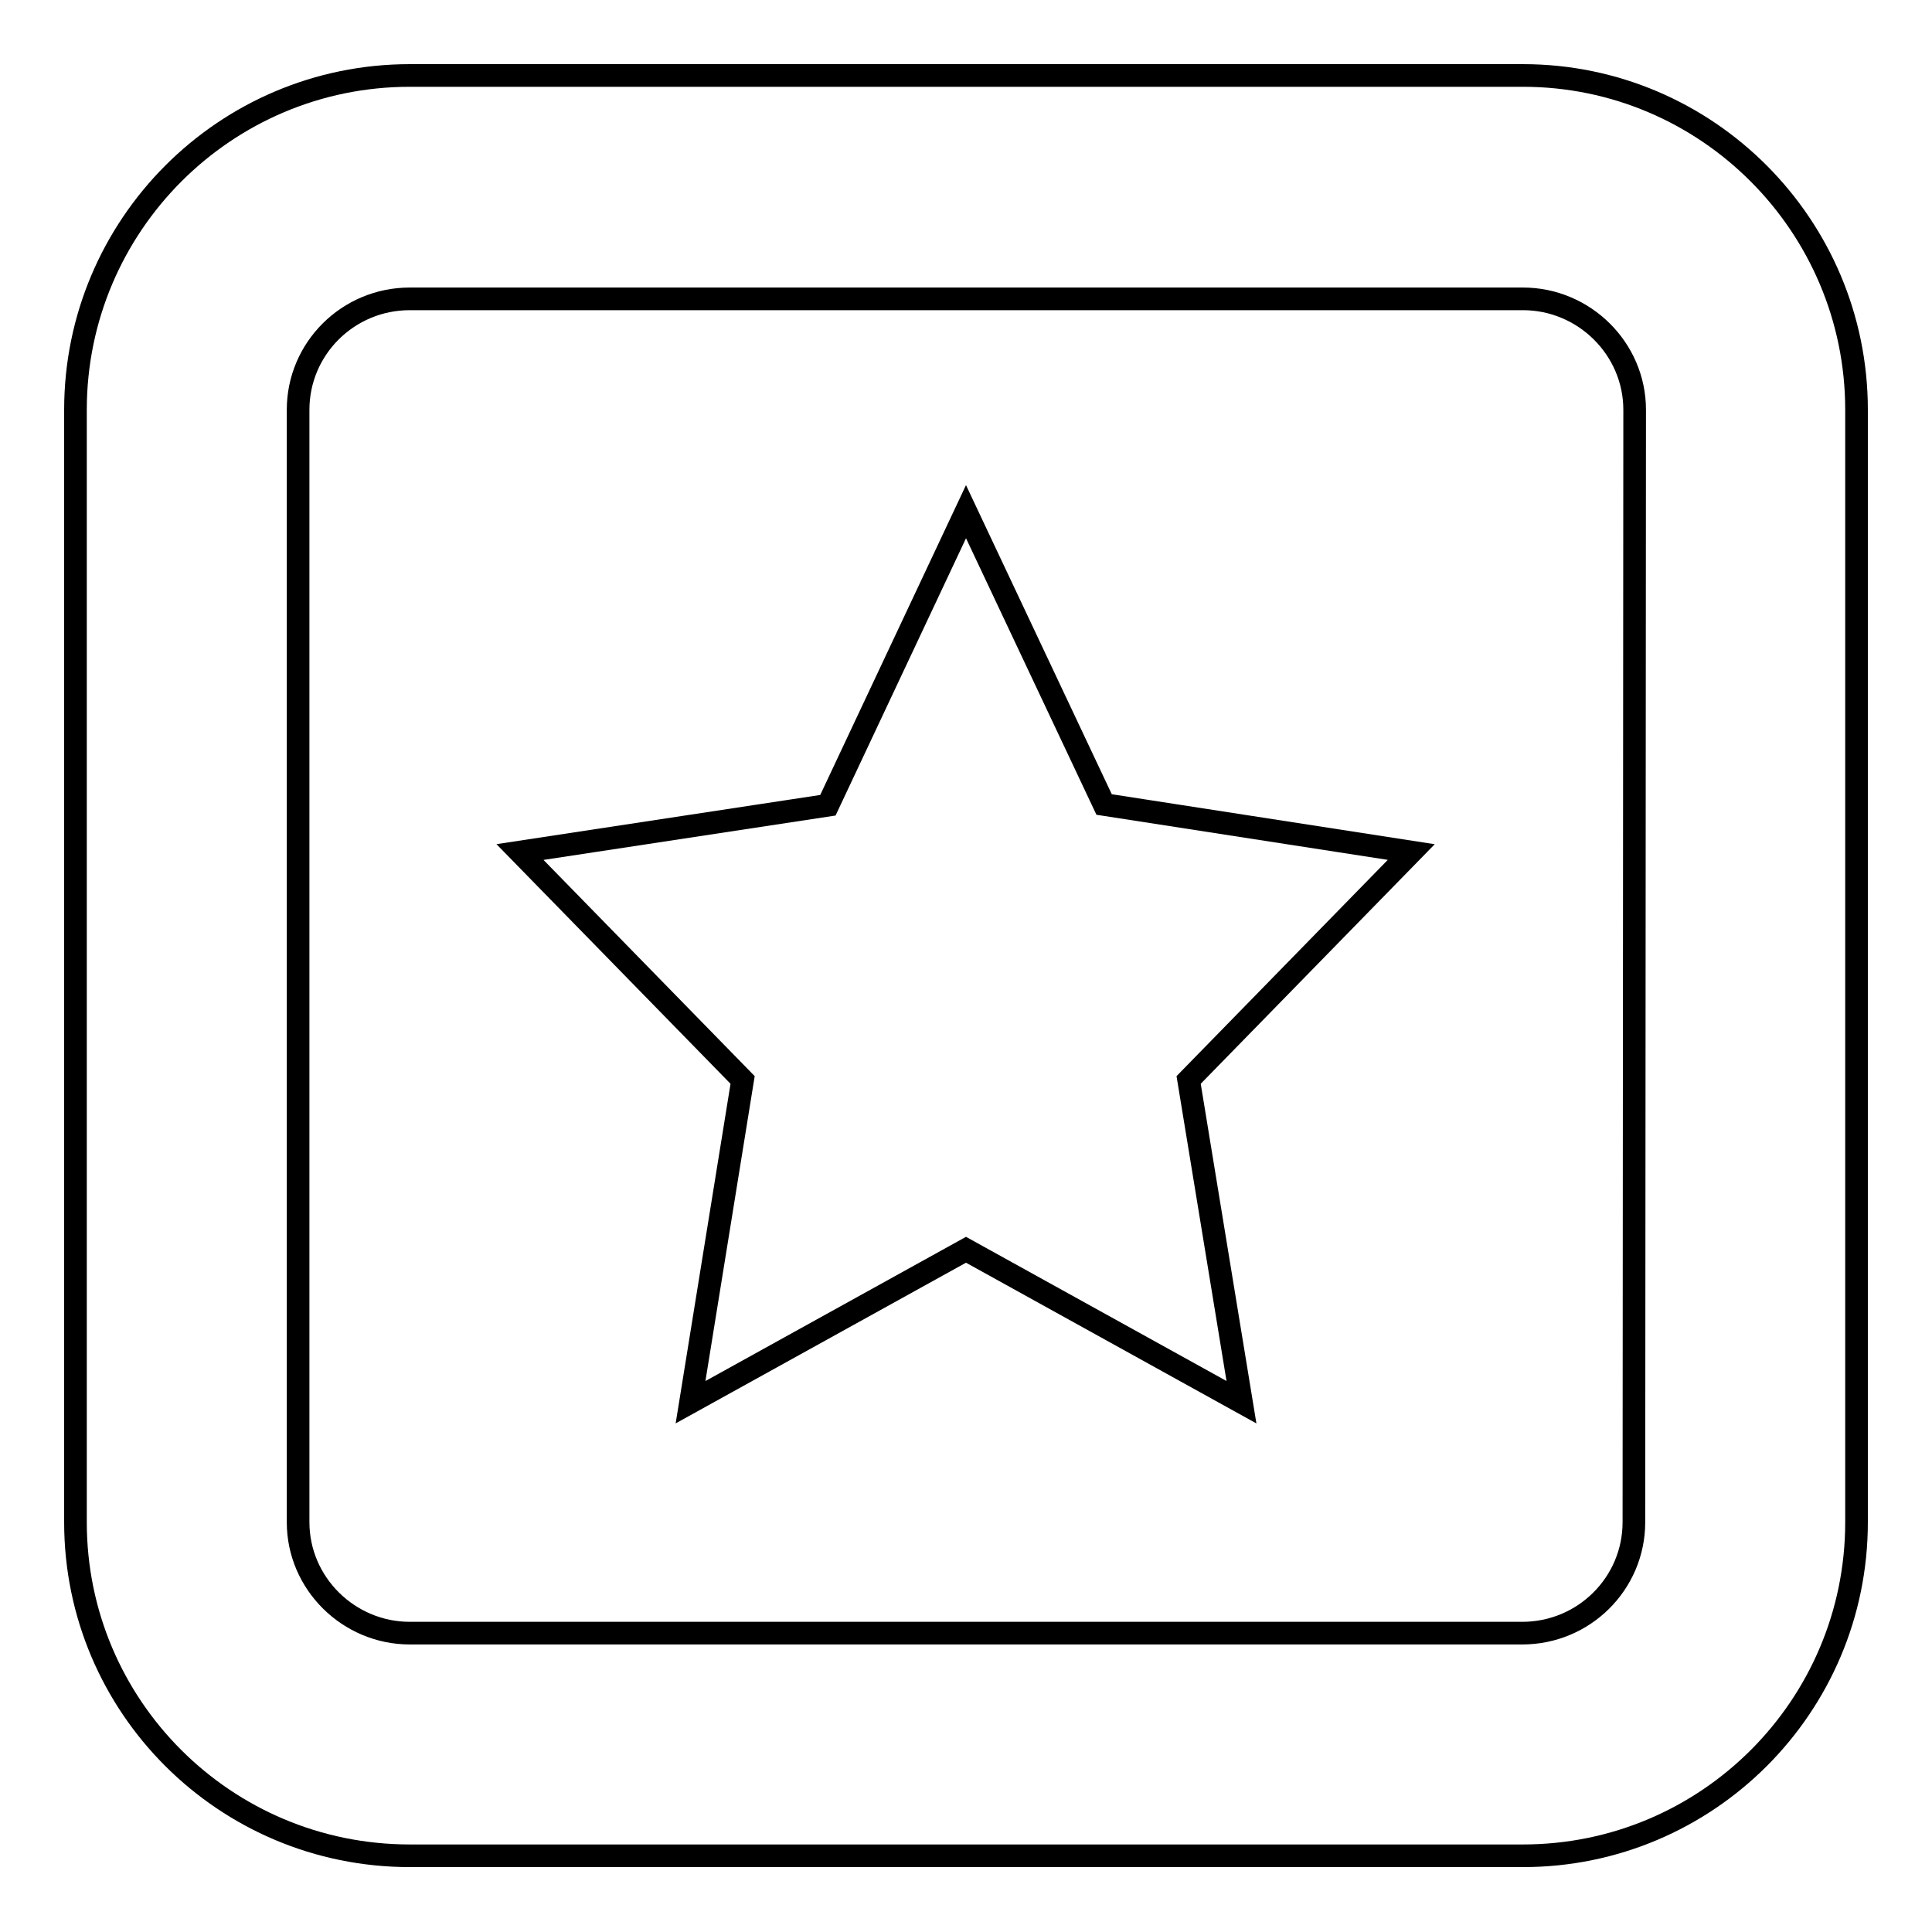 <?xml version="1.0" encoding="utf-8"?>
<!-- Svg Vector Icons : http://www.onlinewebfonts.com/icon -->
<!DOCTYPE svg PUBLIC "-//W3C//DTD SVG 1.1//EN" "http://www.w3.org/Graphics/SVG/1.1/DTD/svg11.dtd">
<svg version="1.1" xmlns="http://www.w3.org/2000/svg" xmlns:xlink="http://www.w3.org/1999/xlink" x="0px" y="0px" viewBox="0 0 256 256" enable-background="new 0 0 256 256" xml:space="preserve">
<g><g><path stroke-width="3" fill-opacity="0" stroke="#000000"  d="M201.8,10H54.3C29.8,10,10,29.9,10,54.3v147.4c0,24.4,19.8,44.2,44.3,44.2h147.5c24.4,0,44.2-19.8,44.2-44.2V54.3C246,29.9,226.2,10,201.8,10z M216.5,201.7c0,8.1-6.6,14.7-14.8,14.7H54.3c-8.1,0-14.8-6.6-14.8-14.7V54.3c0-8.1,6.6-14.7,14.8-14.7h147.5c8.1,0,14.8,6.6,14.8,14.7L216.5,201.7L216.5,201.7z M146.3,106.6L128,67.8l-18.3,38.9l-40.8,6.2l29.5,30.2l-6.9,42.7l36.5-20.2l36.5,20.2l-7-42.7l29.5-30.2L146.3,106.6L146.3,106.6z"/></g></g>
</svg>